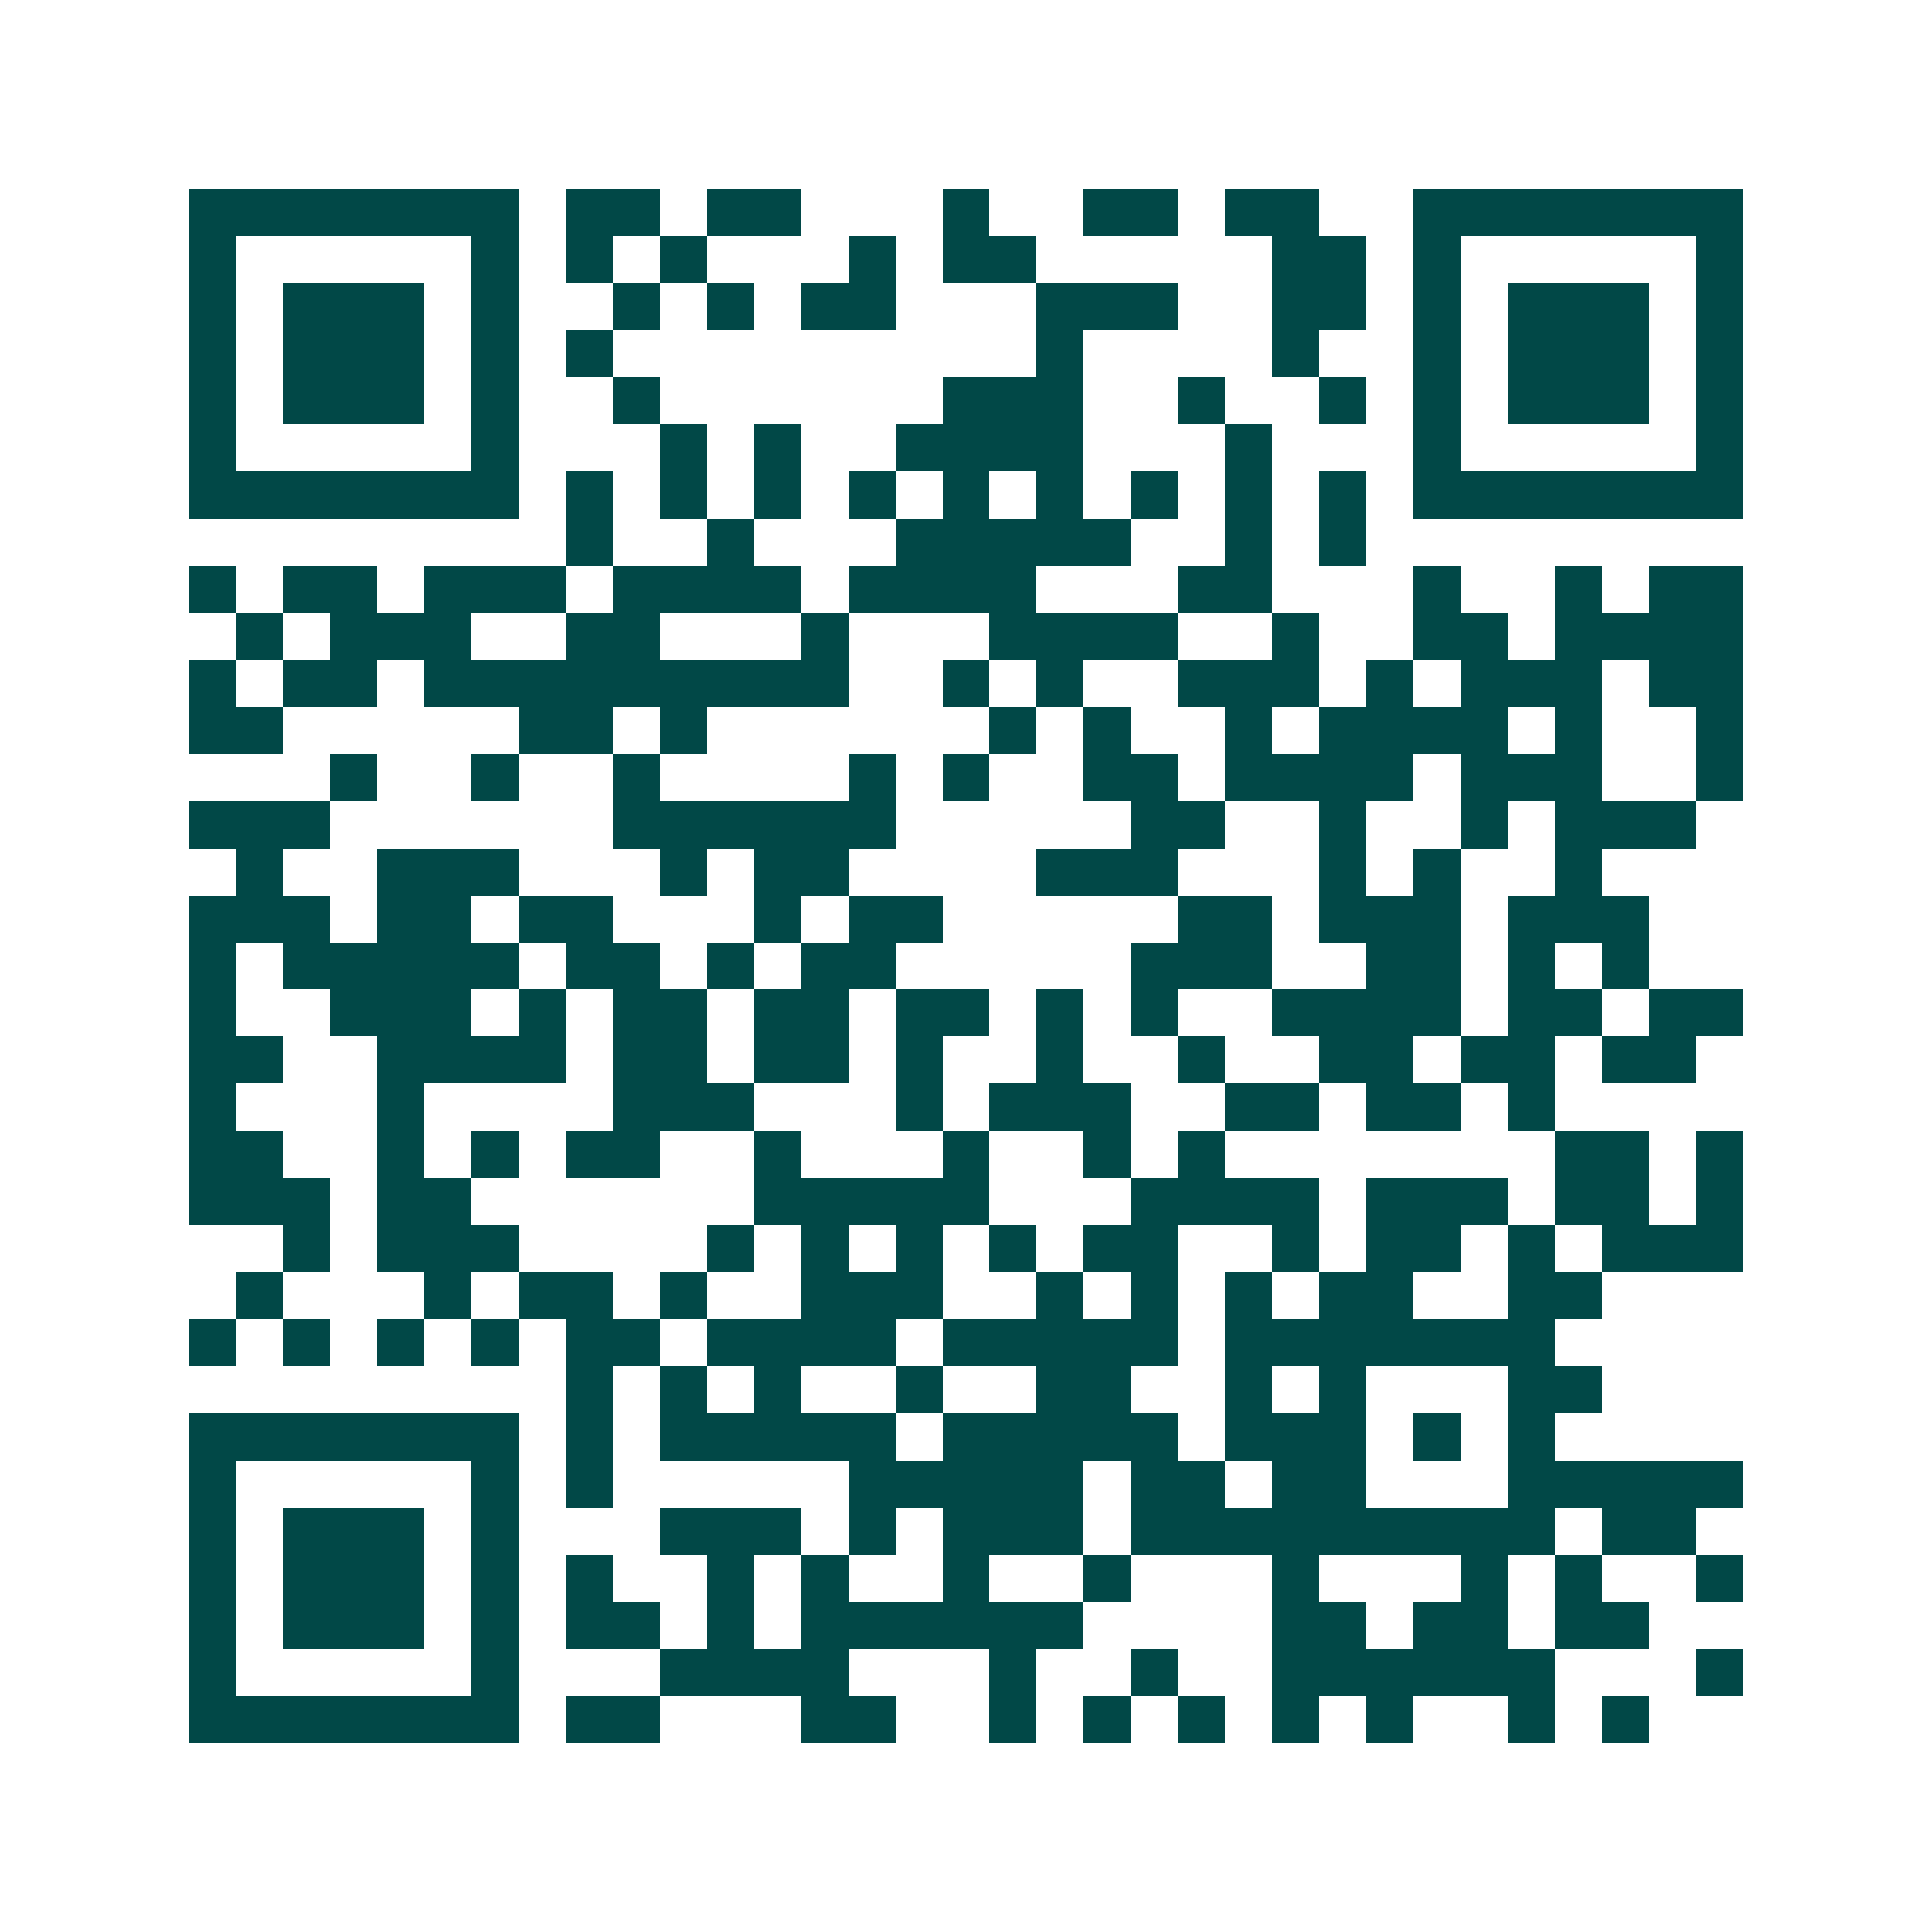 <svg xmlns="http://www.w3.org/2000/svg" width="200" height="200" viewBox="0 0 41 41" shape-rendering="crispEdges"><path fill="#ffffff" d="M0 0h41v41H0z"/><path stroke="#014847" d="M4 4.5h7m1 0h2m1 0h2m3 0h1m2 0h2m1 0h2m2 0h7M4 5.5h1m5 0h1m1 0h1m1 0h1m3 0h1m1 0h2m5 0h2m1 0h1m5 0h1M4 6.5h1m1 0h3m1 0h1m2 0h1m1 0h1m1 0h2m3 0h3m2 0h2m1 0h1m1 0h3m1 0h1M4 7.5h1m1 0h3m1 0h1m1 0h1m9 0h1m4 0h1m2 0h1m1 0h3m1 0h1M4 8.5h1m1 0h3m1 0h1m2 0h1m6 0h3m2 0h1m2 0h1m1 0h1m1 0h3m1 0h1M4 9.5h1m5 0h1m3 0h1m1 0h1m2 0h4m3 0h1m3 0h1m5 0h1M4 10.5h7m1 0h1m1 0h1m1 0h1m1 0h1m1 0h1m1 0h1m1 0h1m1 0h1m1 0h1m1 0h7M12 11.5h1m2 0h1m3 0h5m2 0h1m1 0h1M4 12.5h1m1 0h2m1 0h3m1 0h4m1 0h4m3 0h2m3 0h1m2 0h1m1 0h2M5 13.5h1m1 0h3m2 0h2m3 0h1m3 0h4m2 0h1m2 0h2m1 0h4M4 14.5h1m1 0h2m1 0h9m2 0h1m1 0h1m2 0h3m1 0h1m1 0h3m1 0h2M4 15.5h2m5 0h2m1 0h1m6 0h1m1 0h1m2 0h1m1 0h4m1 0h1m2 0h1M7 16.5h1m2 0h1m2 0h1m4 0h1m1 0h1m2 0h2m1 0h4m1 0h3m2 0h1M4 17.5h3m6 0h6m5 0h2m2 0h1m2 0h1m1 0h3M5 18.5h1m2 0h3m3 0h1m1 0h2m4 0h3m3 0h1m1 0h1m2 0h1M4 19.5h3m1 0h2m1 0h2m3 0h1m1 0h2m5 0h2m1 0h3m1 0h3M4 20.5h1m1 0h5m1 0h2m1 0h1m1 0h2m5 0h3m2 0h2m1 0h1m1 0h1M4 21.5h1m2 0h3m1 0h1m1 0h2m1 0h2m1 0h2m1 0h1m1 0h1m2 0h4m1 0h2m1 0h2M4 22.5h2m2 0h4m1 0h2m1 0h2m1 0h1m2 0h1m2 0h1m2 0h2m1 0h2m1 0h2M4 23.5h1m3 0h1m4 0h3m3 0h1m1 0h3m2 0h2m1 0h2m1 0h1M4 24.5h2m2 0h1m1 0h1m1 0h2m2 0h1m3 0h1m2 0h1m1 0h1m7 0h2m1 0h1M4 25.5h3m1 0h2m6 0h5m3 0h4m1 0h3m1 0h2m1 0h1M6 26.5h1m1 0h3m4 0h1m1 0h1m1 0h1m1 0h1m1 0h2m2 0h1m1 0h2m1 0h1m1 0h3M5 27.5h1m3 0h1m1 0h2m1 0h1m2 0h3m2 0h1m1 0h1m1 0h1m1 0h2m2 0h2M4 28.5h1m1 0h1m1 0h1m1 0h1m1 0h2m1 0h4m1 0h5m1 0h7M12 29.5h1m1 0h1m1 0h1m2 0h1m2 0h2m2 0h1m1 0h1m3 0h2M4 30.5h7m1 0h1m1 0h5m1 0h5m1 0h3m1 0h1m1 0h1M4 31.5h1m5 0h1m1 0h1m5 0h5m1 0h2m1 0h2m3 0h5M4 32.5h1m1 0h3m1 0h1m3 0h3m1 0h1m1 0h3m1 0h9m1 0h2M4 33.5h1m1 0h3m1 0h1m1 0h1m2 0h1m1 0h1m2 0h1m2 0h1m3 0h1m3 0h1m1 0h1m2 0h1M4 34.5h1m1 0h3m1 0h1m1 0h2m1 0h1m1 0h6m4 0h2m1 0h2m1 0h2M4 35.5h1m5 0h1m3 0h4m3 0h1m2 0h1m2 0h6m3 0h1M4 36.5h7m1 0h2m3 0h2m2 0h1m1 0h1m1 0h1m1 0h1m1 0h1m2 0h1m1 0h1"/></svg>
